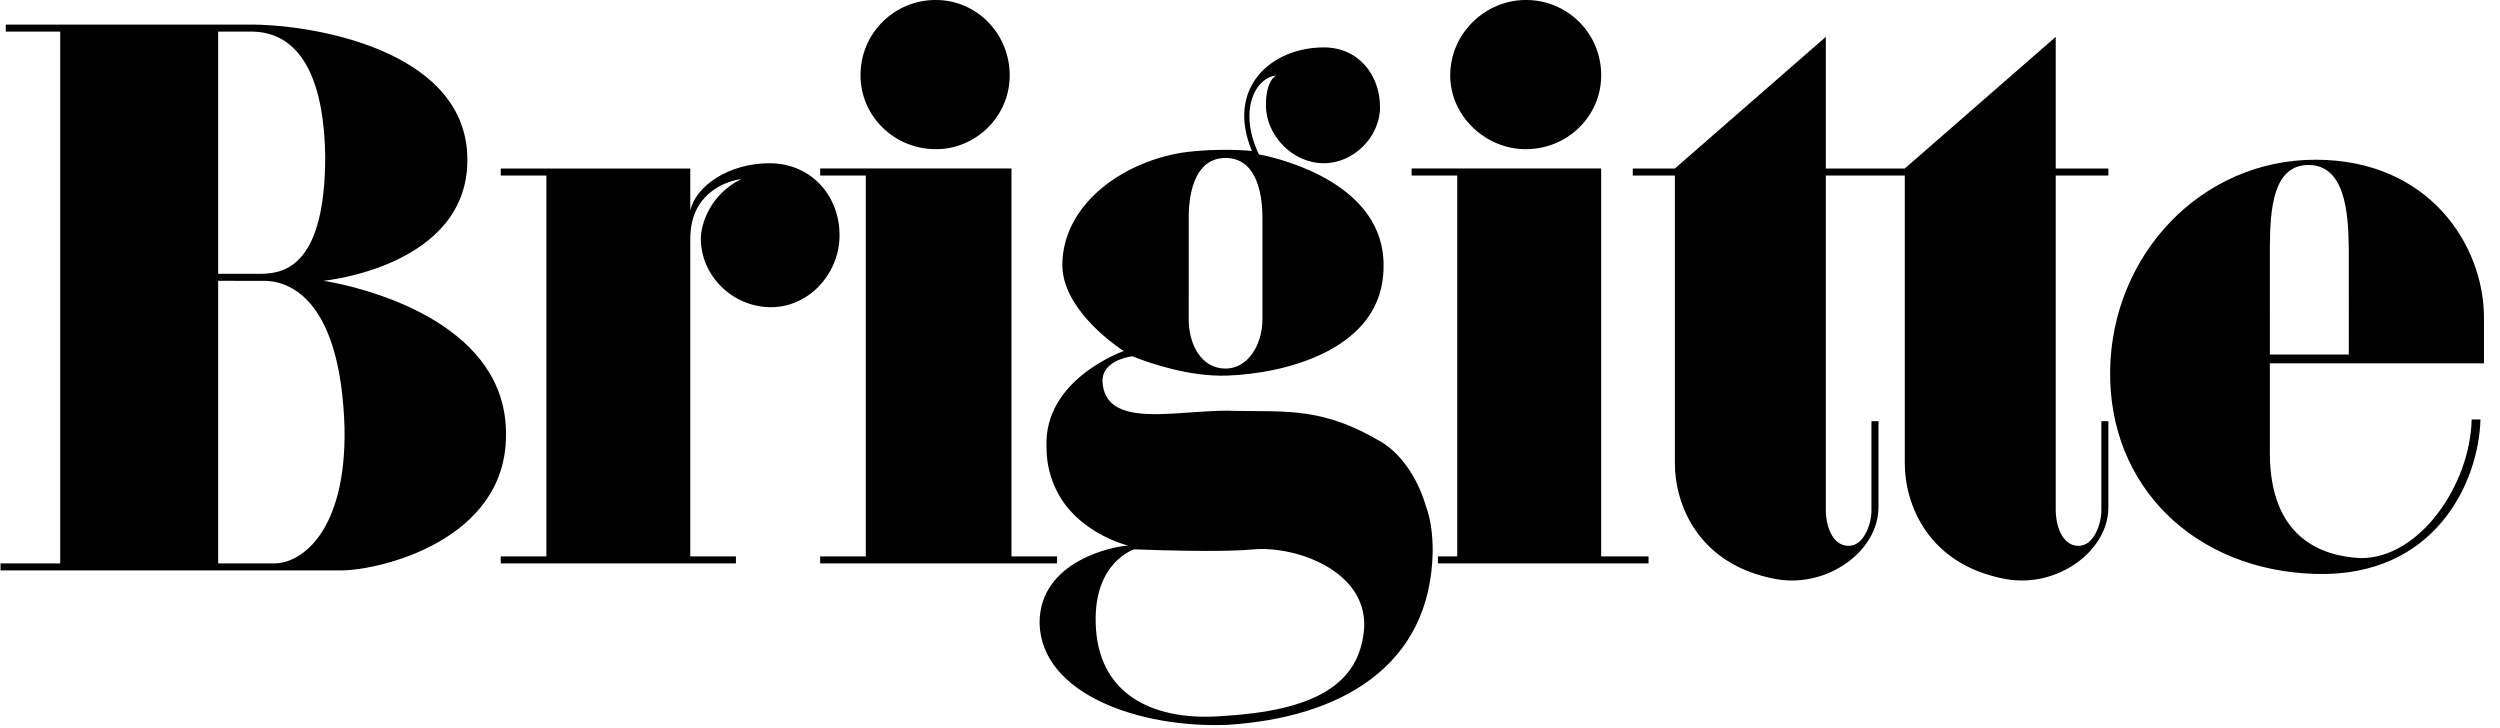 <?xml version="1.0" encoding="UTF-8"?>
<svg width="151px" height="44px" viewBox="0 0 151 44" version="1.1" xmlns="http://www.w3.org/2000/svg" xmlns:xlink="http://www.w3.org/1999/xlink">
    <title>as-seen-4</title>
    <g id="Page-1" stroke="none" stroke-width="1" fill="none" fill-rule="evenodd">
        <g id="as-seen-4" transform="translate(0.032, 0)" fill="#000000" fill-rule="nonzero">
            <path d="M79.928,2.863 C82.049,2.863 83.321,4.56 83.321,6.467 C83.321,8.27 81.731,9.859 79.928,9.859 C78.021,9.859 76.43,8.164 76.43,6.361 C76.43,4.771 77.068,4.559 77.068,4.559 C75.795,4.665 74.735,6.679 76.008,9.329 L76.202,9.366 C77.391,9.609 83.63,11.126 83.534,16.113 C83.534,21.201 77.386,22.579 74.1,22.685 C71.783,22.775 69.318,21.89 68.589,21.605 L68.375,21.519 L68.271,21.534 L68.099,21.567 C67.555,21.687 66.41,22.078 66.573,23.216 C66.785,24.989 68.66,25.101 70.83,24.981 L72.46,24.871 C73.016,24.835 73.57,24.805 74.1,24.805 L74.67,24.819 C77.75,24.872 79.93,24.615 83.427,26.712 C84.487,27.35 85.548,28.728 86.079,30.529 C86.396,31.378 86.503,32.331 86.503,33.286 C86.396,40.281 80.884,43.357 74.1,43.78 C68.905,43.993 62.863,41.977 62.757,37.632 C62.757,33.802 67.396,32.975 68.08,32.957 L68.122,32.957 L67.89,32.892 L67.704,32.832 C66.95,32.575 65.424,31.916 64.346,30.53 C63.584,29.524 63.174,28.295 63.18,27.032 C62.968,22.898 67.844,21.203 67.844,21.203 L67.699,21.107 C67.013,20.64 64.134,18.53 64.134,16.008 C64.134,12.51 67.526,9.859 71.342,9.224 C73.569,8.905 75.583,9.118 75.583,9.118 C73.993,5.301 76.749,2.863 79.928,2.863 Z M82.367,37.844 C82.473,34.453 78.233,32.968 75.69,33.181 C74.971,33.253 73.912,33.276 72.826,33.275 L71.724,33.267 C71.149,33.259 70.597,33.247 70.117,33.234 L68.48,33.18 C68.48,33.18 66.042,33.923 66.148,37.632 C66.253,41.902 69.529,43.512 73.564,43.266 L73.781,43.251 C79.188,42.934 82.155,41.449 82.367,37.844 Z M124.134,2.227 L124.134,10.178 L127.314,10.178 L127.314,10.602 L124.134,10.602 L124.134,30.85 C124.134,31.59 124.451,32.969 125.512,32.969 C126.465,32.969 126.89,31.59 126.89,30.85 L126.89,25.442 L127.314,25.442 L127.314,30.637 C127.314,33.288 124.24,35.513 121.166,34.984 C116.395,34.135 115.017,30.425 115.017,27.987 L115.017,10.602 L110.247,10.602 L110.247,30.85 C110.247,31.59 110.565,32.969 111.625,32.969 C112.579,32.969 113.004,31.59 113.004,30.85 L113.004,25.442 L113.428,25.442 L113.428,30.637 C113.428,33.288 110.354,35.513 107.28,34.984 C102.508,34.135 101.13,30.425 101.13,27.987 L101.13,10.602 L98.587,10.602 L98.587,10.178 L101.13,10.178 L110.247,2.227 L110.247,10.178 L115.017,10.178 L124.134,2.227 Z M139.823,9.647 C146.713,9.647 150,14.841 150,19.187 L150,21.944 L137.067,21.944 L137.067,27.351 C137.067,32.439 140.141,33.605 142.579,33.71 C146.077,33.71 149.151,29.365 149.258,25.335 L149.788,25.335 C149.683,29.151 147.031,34.877 139.823,34.665 C132.509,34.452 127.314,29.365 127.421,22.368 C127.526,15.372 132.934,9.647 139.823,9.647 Z M15.159,1.485 L15.44,1.488 L15.745,1.497 C19.678,1.647 28.097,3.3 28.198,9.541 C28.304,16.114 19.505,16.961 19.505,16.961 L19.869,17.023 L20.238,17.096 C22.716,17.61 30.619,19.763 30.529,26.291 C30.529,32.65 22.897,34.453 20.565,34.453 L0,34.453 L0,34.029 L3.605,34.029 L3.605,1.909 L0.318,1.909 L0.318,1.485 L15.159,1.485 Z M61.061,10.177 L61.061,33.605 L63.816,33.605 L63.816,34.029 L49.506,34.029 L49.506,33.605 L52.262,33.605 L52.262,10.602 L49.506,10.602 L49.506,10.177 L61.061,10.177 Z M96.678,10.177 L96.678,33.605 L99.54,33.605 L99.54,34.029 L86.82,34.029 L86.82,33.605 L87.985,33.605 L87.985,10.602 L85.23,10.602 L85.23,10.177 L96.678,10.177 Z M15.989,16.963 L13.145,16.962 L13.145,34.029 L16.537,34.029 C18.234,34.029 20.883,32.014 20.778,25.867 C20.568,18.663 17.892,17.012 15.989,16.963 L15.989,16.963 Z M46.432,9.86 C49.082,9.86 50.778,11.981 50.672,14.419 C50.566,16.645 48.764,18.554 46.538,18.554 C44.206,18.554 42.298,16.646 42.298,14.419 C42.298,13.571 42.828,11.768 44.736,10.815 L44.63,10.83 L44.479,10.859 C43.739,11.02 41.661,11.716 41.661,14.417 L41.661,33.605 L44.418,33.605 L44.418,34.028 L30.213,34.028 L30.213,33.605 L32.969,33.605 L32.969,10.602 L30.213,10.602 L30.213,10.178 L41.661,10.178 L41.661,12.722 C41.979,11.238 43.993,9.86 46.432,9.86 Z M73.993,9.541 C72.245,9.541 71.793,11.435 71.768,13 L71.766,19.294 C71.766,20.778 72.509,22.262 73.993,22.262 C75.371,22.262 76.219,20.778 76.219,19.294 L76.219,13.146 C76.219,11.556 75.795,9.541 73.993,9.541 Z M139.398,9.966 C137.27,9.966 137.084,12.617 137.068,14.853 L137.067,21.414 L141.836,21.414 L141.834,15.002 C141.812,12.736 141.574,9.966 139.398,9.966 Z M15.233,1.91 L13.145,1.909 L13.145,16.538 L15.822,16.536 C17.169,16.502 19.611,16.021 19.611,9.435 C19.507,2.86 16.833,1.937 15.233,1.91 L15.233,1.91 Z M56.503,0 C58.941,0 60.955,2.014 60.955,4.559 C60.955,6.997 58.941,9.011 56.503,9.011 C53.958,9.011 51.944,6.997 51.944,4.559 C51.934,3.347 52.412,2.182 53.269,1.325 C54.126,0.468 55.291,-0.009 56.503,0 Z M92.12,0 C93.332,-0.009 94.497,0.468 95.354,1.325 C96.211,2.182 96.688,3.347 96.679,4.559 C96.679,6.997 94.665,9.011 92.12,9.011 C89.681,9.011 87.561,6.997 87.561,4.559 C87.561,2.014 89.682,0 92.12,0 Z" id="Shape"></path>
        </g>
    </g>
</svg>